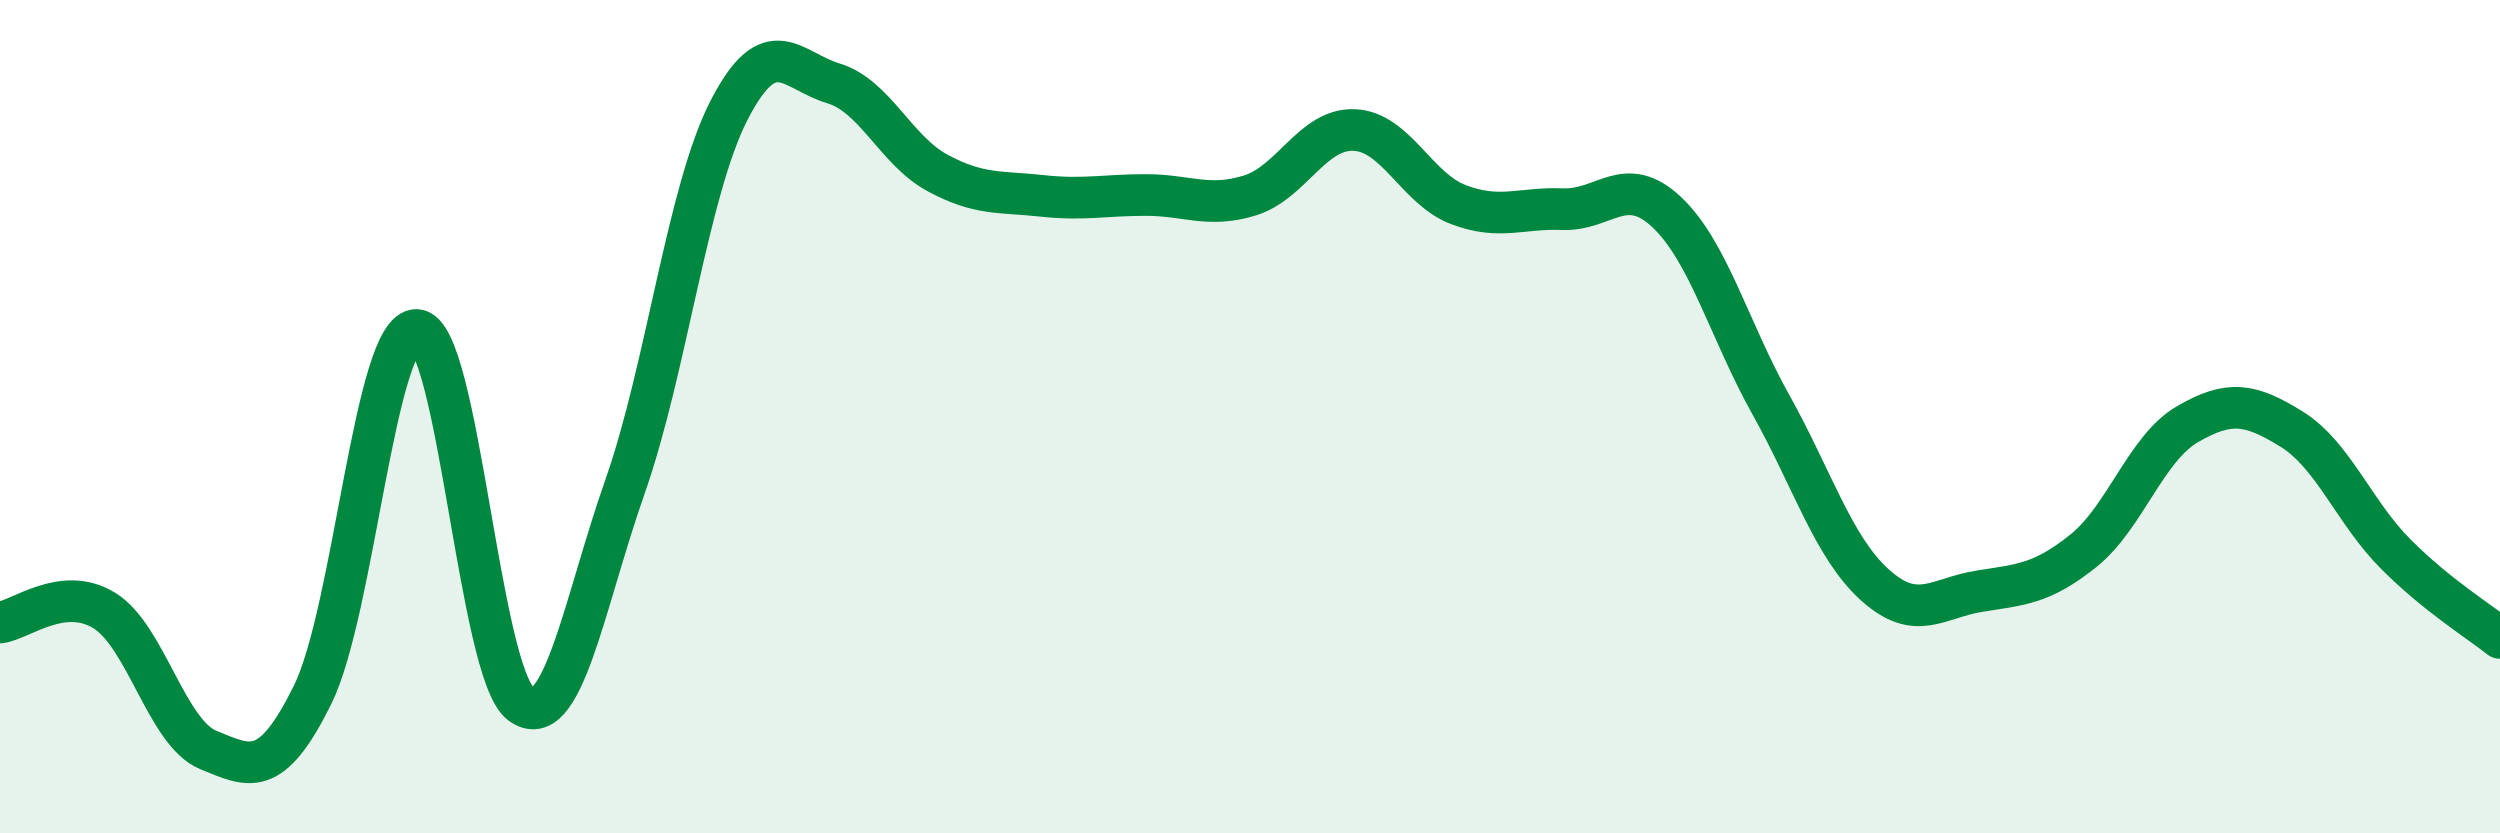 
    <svg width="60" height="20" viewBox="0 0 60 20" xmlns="http://www.w3.org/2000/svg">
      <path
        d="M 0,14.94 C 0.5,14.88 1.5,14.04 2.5,14.65 C 3.5,15.26 4,17.59 5,18 C 6,18.41 6.5,18.7 7.5,16.68 C 8.5,14.66 9,7.88 10,7.92 C 11,7.96 11.5,16.14 12.5,16.89 C 13.5,17.64 14,14.53 15,11.68 C 16,8.83 16.5,4.58 17.5,2.64 C 18.5,0.7 19,1.7 20,2 C 21,2.3 21.5,3.61 22.5,4.15 C 23.5,4.69 24,4.59 25,4.7 C 26,4.81 26.5,4.68 27.5,4.68 C 28.5,4.68 29,5 30,4.69 C 31,4.38 31.5,3.08 32.5,3.12 C 33.5,3.16 34,4.53 35,4.91 C 36,5.29 36.5,4.98 37.5,5.02 C 38.5,5.06 39,4.15 40,5.09 C 41,6.03 41.5,7.92 42.5,9.71 C 43.5,11.5 44,13.14 45,14.04 C 46,14.94 46.5,14.35 47.5,14.19 C 48.5,14.03 49,14.02 50,13.22 C 51,12.42 51.5,10.76 52.5,10.18 C 53.5,9.6 54,9.68 55,10.3 C 56,10.92 56.5,12.3 57.5,13.3 C 58.5,14.3 59.5,14.91 60,15.31L60 20L0 20Z"
        fill="#008740"
        opacity="0.1"
        stroke-linecap="round"
        stroke-linejoin="round"
      />
      <path
        d="M 0,14.94 C 0.5,14.88 1.5,14.04 2.5,14.65 C 3.5,15.26 4,17.59 5,18 C 6,18.41 6.5,18.7 7.5,16.68 C 8.5,14.66 9,7.88 10,7.92 C 11,7.96 11.5,16.14 12.5,16.89 C 13.5,17.64 14,14.53 15,11.68 C 16,8.83 16.5,4.58 17.5,2.64 C 18.5,0.7 19,1.7 20,2 C 21,2.3 21.5,3.61 22.5,4.15 C 23.5,4.69 24,4.59 25,4.7 C 26,4.81 26.5,4.68 27.5,4.68 C 28.5,4.68 29,5 30,4.69 C 31,4.38 31.5,3.08 32.5,3.12 C 33.5,3.16 34,4.53 35,4.91 C 36,5.29 36.5,4.98 37.5,5.02 C 38.5,5.06 39,4.15 40,5.09 C 41,6.03 41.5,7.92 42.5,9.71 C 43.5,11.5 44,13.14 45,14.04 C 46,14.94 46.5,14.35 47.5,14.19 C 48.5,14.03 49,14.02 50,13.22 C 51,12.42 51.5,10.76 52.5,10.18 C 53.5,9.6 54,9.68 55,10.3 C 56,10.92 56.5,12.3 57.5,13.3 C 58.5,14.3 59.5,14.91 60,15.31"
        stroke="#008740"
        stroke-width="1"
        fill="none"
        stroke-linecap="round"
        stroke-linejoin="round"
      />
    </svg>
  